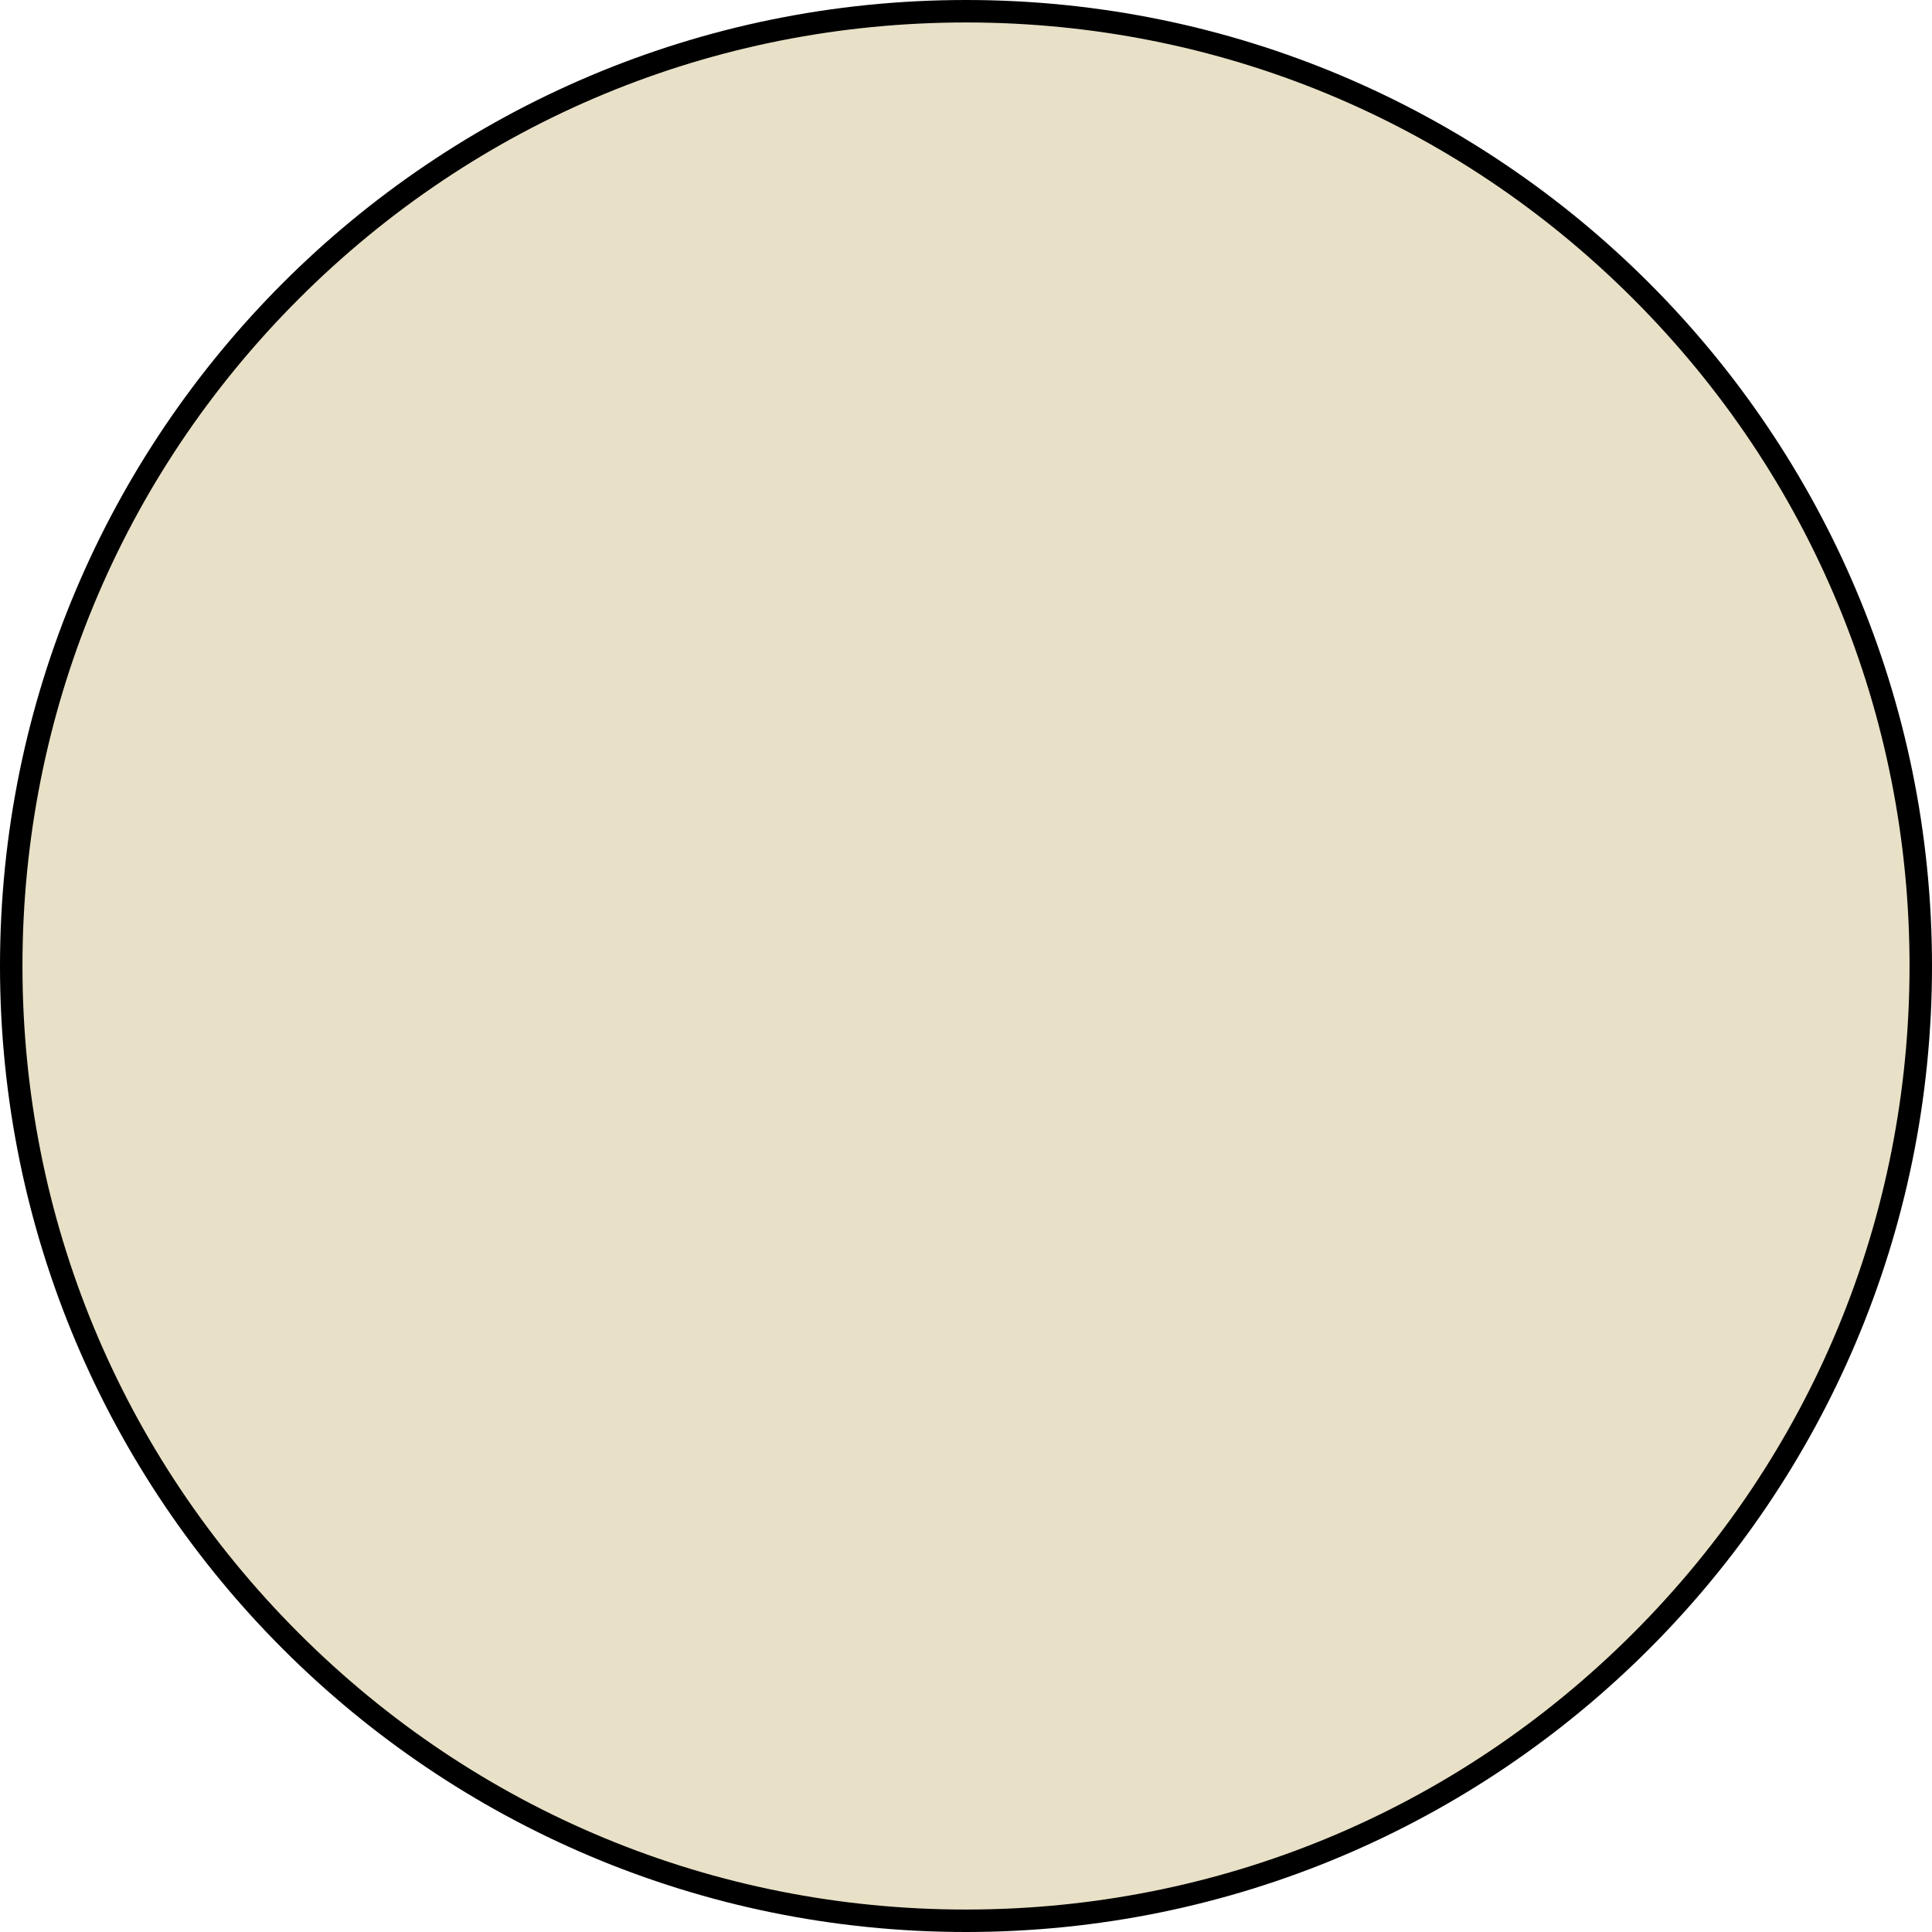 <?xml version="1.0" encoding="UTF-8"?>
<svg xmlns="http://www.w3.org/2000/svg" id="uuid-1304899c-e5ef-4c91-9928-c5c18b23f60c" width="258" height="258" viewBox="0 0 258 258">
  <defs>
    <style>.uuid-7dd9117f-a733-499d-be2d-3861f4114616{fill:#e8e1c7;}</style>
  </defs>
  <path class="uuid-7dd9117f-a733-499d-be2d-3861f4114616" d="M129,256.5C58.696,256.5,1.5,199.304,1.5,129S58.696,1.5,129,1.5s127.5,57.196,127.5,127.5-57.196,127.5-127.5,127.5Z"></path>
  <path d="M129,3c33.656,0,65.297,13.106,89.095,36.905,23.798,23.798,36.905,55.44,36.905,89.095s-13.106,65.297-36.905,89.095c-23.798,23.798-55.44,36.905-89.095,36.905s-65.297-13.106-89.095-36.905C16.106,194.297,3,162.656,3,129S16.106,63.703,39.905,39.905,95.344,3,129,3M129,0C57.755,0,0,57.755,0,129s57.755,129,129,129,129-57.755,129-129S200.245,0,129,0h0Z"></path>
</svg>
